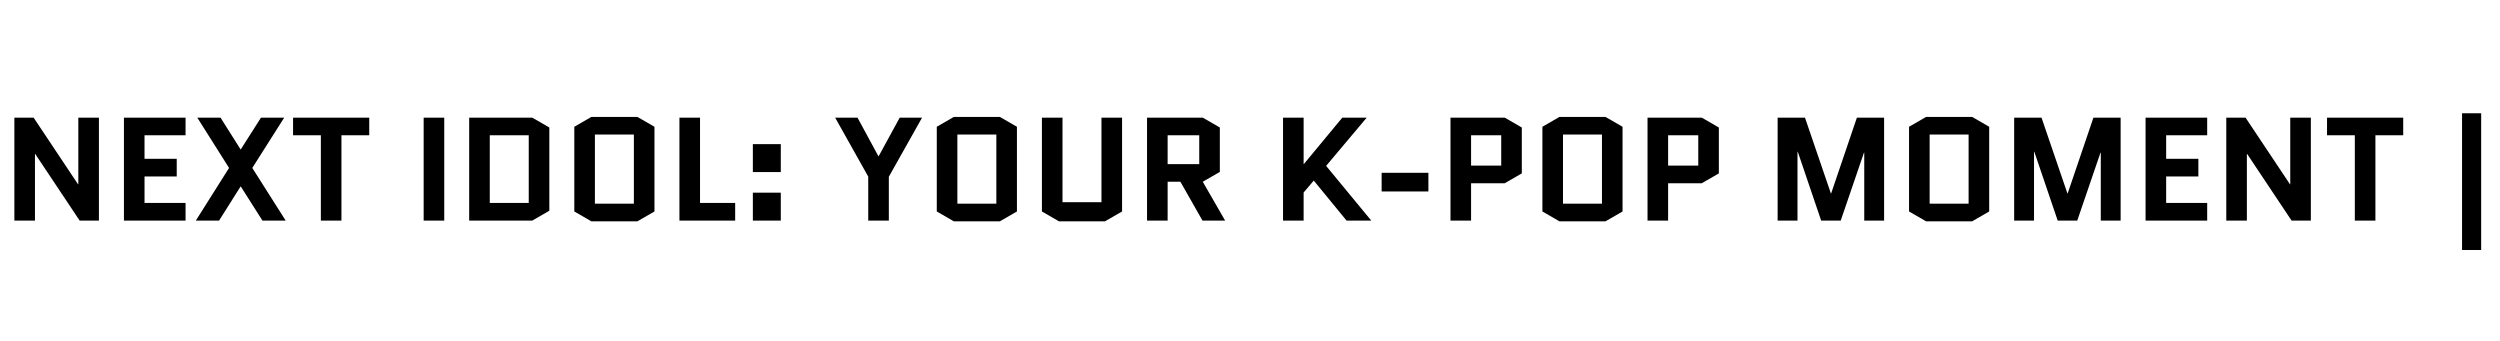 <svg xmlns="http://www.w3.org/2000/svg" width="374" height="51" fill="none"><path fill="#000" d="M5.23 23.034V33H2.15V17.6H5.03l6.644 9.966h.044V17.6h3.08V33h-2.882l-6.644-9.966H5.23ZM21.621 26.4v3.96h6.138V33h-9.218V17.6h9.218v2.64h-6.138v3.52h4.818v2.64h-4.818Zm7.674 6.6 4.972-7.876-4.752-7.524h3.476l3.014 4.774 3.036-4.774h3.476l-4.774 7.524L42.738 33h-3.476l-3.256-5.126L32.772 33h-3.476ZM51.08 20.24V33h-3.08V20.24h-4.158V17.6h11.396v2.64h-4.158ZM63.379 33V17.6h3.08V33h-3.08Zm18.801-1.474L79.628 33H70.19V17.6h9.438l2.552 1.474v12.452ZM73.27 20.24v10.12h5.83V20.24h-5.83Zm24.637 11.396-2.552 1.474h-6.886l-2.552-1.474V18.964l2.552-1.474h6.886l2.552 1.474v12.672Zm-8.91-11.506v10.34h5.83V20.13h-5.83ZM101.643 33V17.6h3.08v12.76h5.258V33h-8.338Zm10.984 0v-4.18h4.18V33h-4.18Zm0-7.26v-4.18h4.18v4.18h-4.18ZM129.889 33v-6.578l-4.95-8.822h3.344l3.124 5.764h.044l3.146-5.764h3.344l-4.972 8.844V33h-3.08Zm22.244-1.364-2.552 1.474h-6.886l-2.552-1.474V18.964l2.552-1.474h6.886l2.552 1.474v12.672Zm-8.91-11.506v10.34h5.83V20.13h-5.83Zm21.557-2.53h3.08v14.036l-2.552 1.474h-6.886l-2.552-1.474V17.6h3.08v12.65h5.83V17.6ZM183.279 33h-3.388l-3.3-5.808h-1.914V33h-3.08V17.6h8.338l2.552 1.474v6.644l-2.552 1.474L183.279 33Zm-8.602-12.76v4.312h4.73V20.24h-4.73ZM191.942 33V17.6h3.08v6.93h.044l5.742-6.93h3.652l-6.072 7.216L205.142 33h-3.696l-4.906-5.984-1.518 1.782V33h-3.08Zm14.75-4.356V25.85h6.996v2.794h-6.996ZM216.993 33V17.6h8.118l2.552 1.474v6.864l-2.552 1.474h-5.038V33h-3.08Zm3.08-12.76v4.532h4.51V20.24h-4.51Zm22.66 11.396-2.552 1.474h-6.886l-2.552-1.474V18.964l2.552-1.474h6.886l2.552 1.474v12.672Zm-8.91-11.506v10.34h5.83V20.13h-5.83ZM246.47 33V17.6h8.118l2.552 1.474v6.864l-2.552 1.474h-5.038V33h-3.08Zm3.08-12.76v4.532h4.51V20.24h-4.51ZM278.892 33V22.836h-.044L275.372 33h-2.926l-3.498-10.296h-.044V33h-2.97V17.6h4.092l3.872 11.33h.044l3.85-11.33h4.07V33h-2.97Zm18.691-1.364-2.552 1.474h-6.886l-2.552-1.474V18.964l2.552-1.474h6.886l2.552 1.474v12.672Zm-8.91-11.506v10.34h5.83V20.13h-5.83ZM314.277 33V22.836h-.044L310.757 33h-2.926l-3.498-10.296h-.044V33h-2.97V17.6h4.092l3.872 11.33h.044l3.85-11.33h4.07V33h-2.97Zm9.78-6.6v3.96h6.138V33h-9.218V17.6h9.218v2.64h-6.138v3.52h4.818v2.64h-4.818Zm12.075-3.366V33h-3.08V17.6h2.882l6.644 9.966h.044V17.6h3.08V33h-2.882l-6.644-9.966h-.044Zm19.23-2.794V33h-3.08V20.24h-4.158V17.6h11.396v2.64h-4.158Zm12.961 17.16V16.94h2.86V37.4h-2.86Z"/></svg>